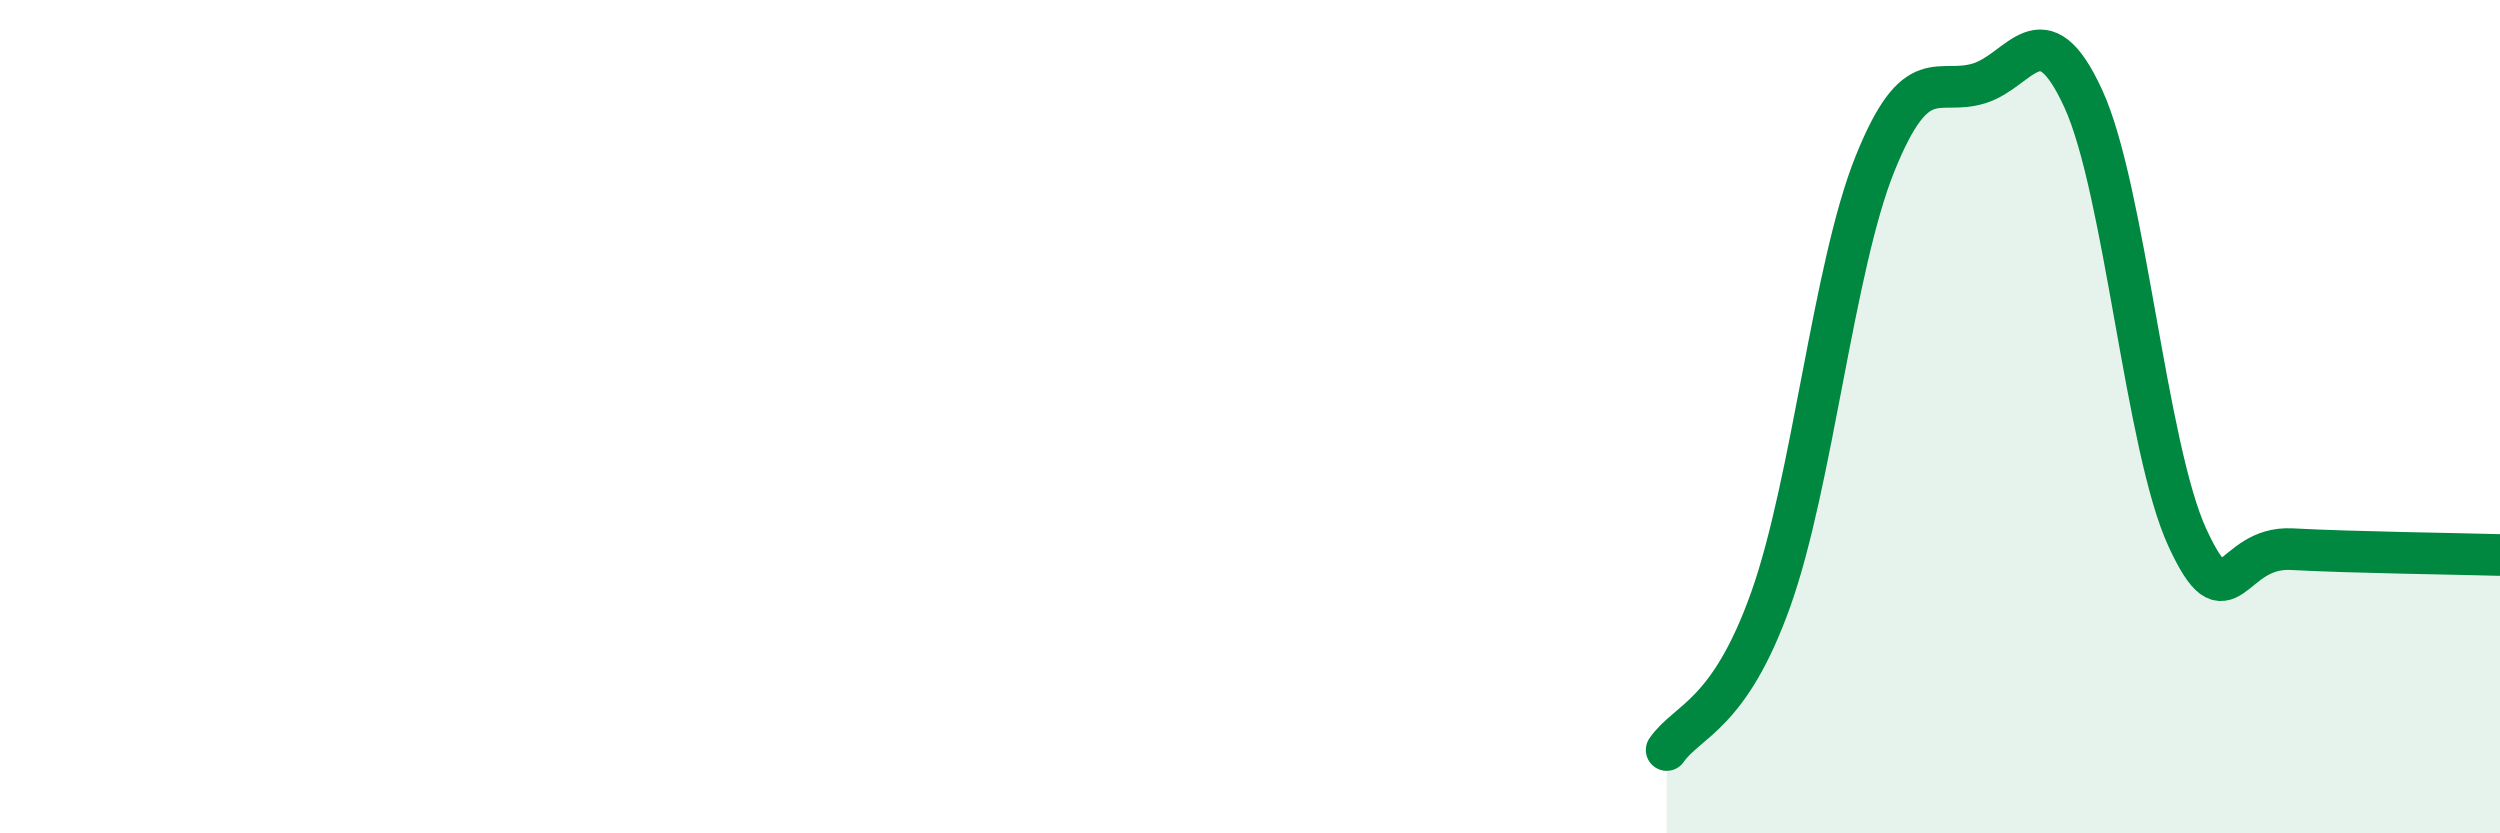 
    <svg width="60" height="20" viewBox="0 0 60 20" xmlns="http://www.w3.org/2000/svg">
      <path
        d="M 40,18 C 40.5,17.28 41.5,17.19 42.5,14.38 C 43.5,11.57 44,6.41 45,3.93 C 46,1.45 46.5,2.31 47.5,2 C 48.5,1.69 49,0.19 50,2.37 C 51,4.55 51.5,10.75 52.5,12.91 C 53.5,15.07 53.5,13.1 55,13.18 C 56.5,13.26 59,13.29 60,13.32L60 20L40 20Z"
        fill="#008740"
        opacity="0.1"
        stroke-linecap="round"
        stroke-linejoin="round"
      />
      <path
        d="M 40,18 C 40.5,17.28 41.5,17.19 42.5,14.38 C 43.5,11.57 44,6.41 45,3.93 C 46,1.45 46.5,2.31 47.5,2 C 48.5,1.69 49,0.19 50,2.37 C 51,4.55 51.5,10.75 52.5,12.91 C 53.5,15.07 53.5,13.1 55,13.18 C 56.5,13.26 59,13.29 60,13.32"
        stroke="#008740"
        stroke-width="1"
        fill="none"
        stroke-linecap="round"
        stroke-linejoin="round"
      />
    </svg>
  